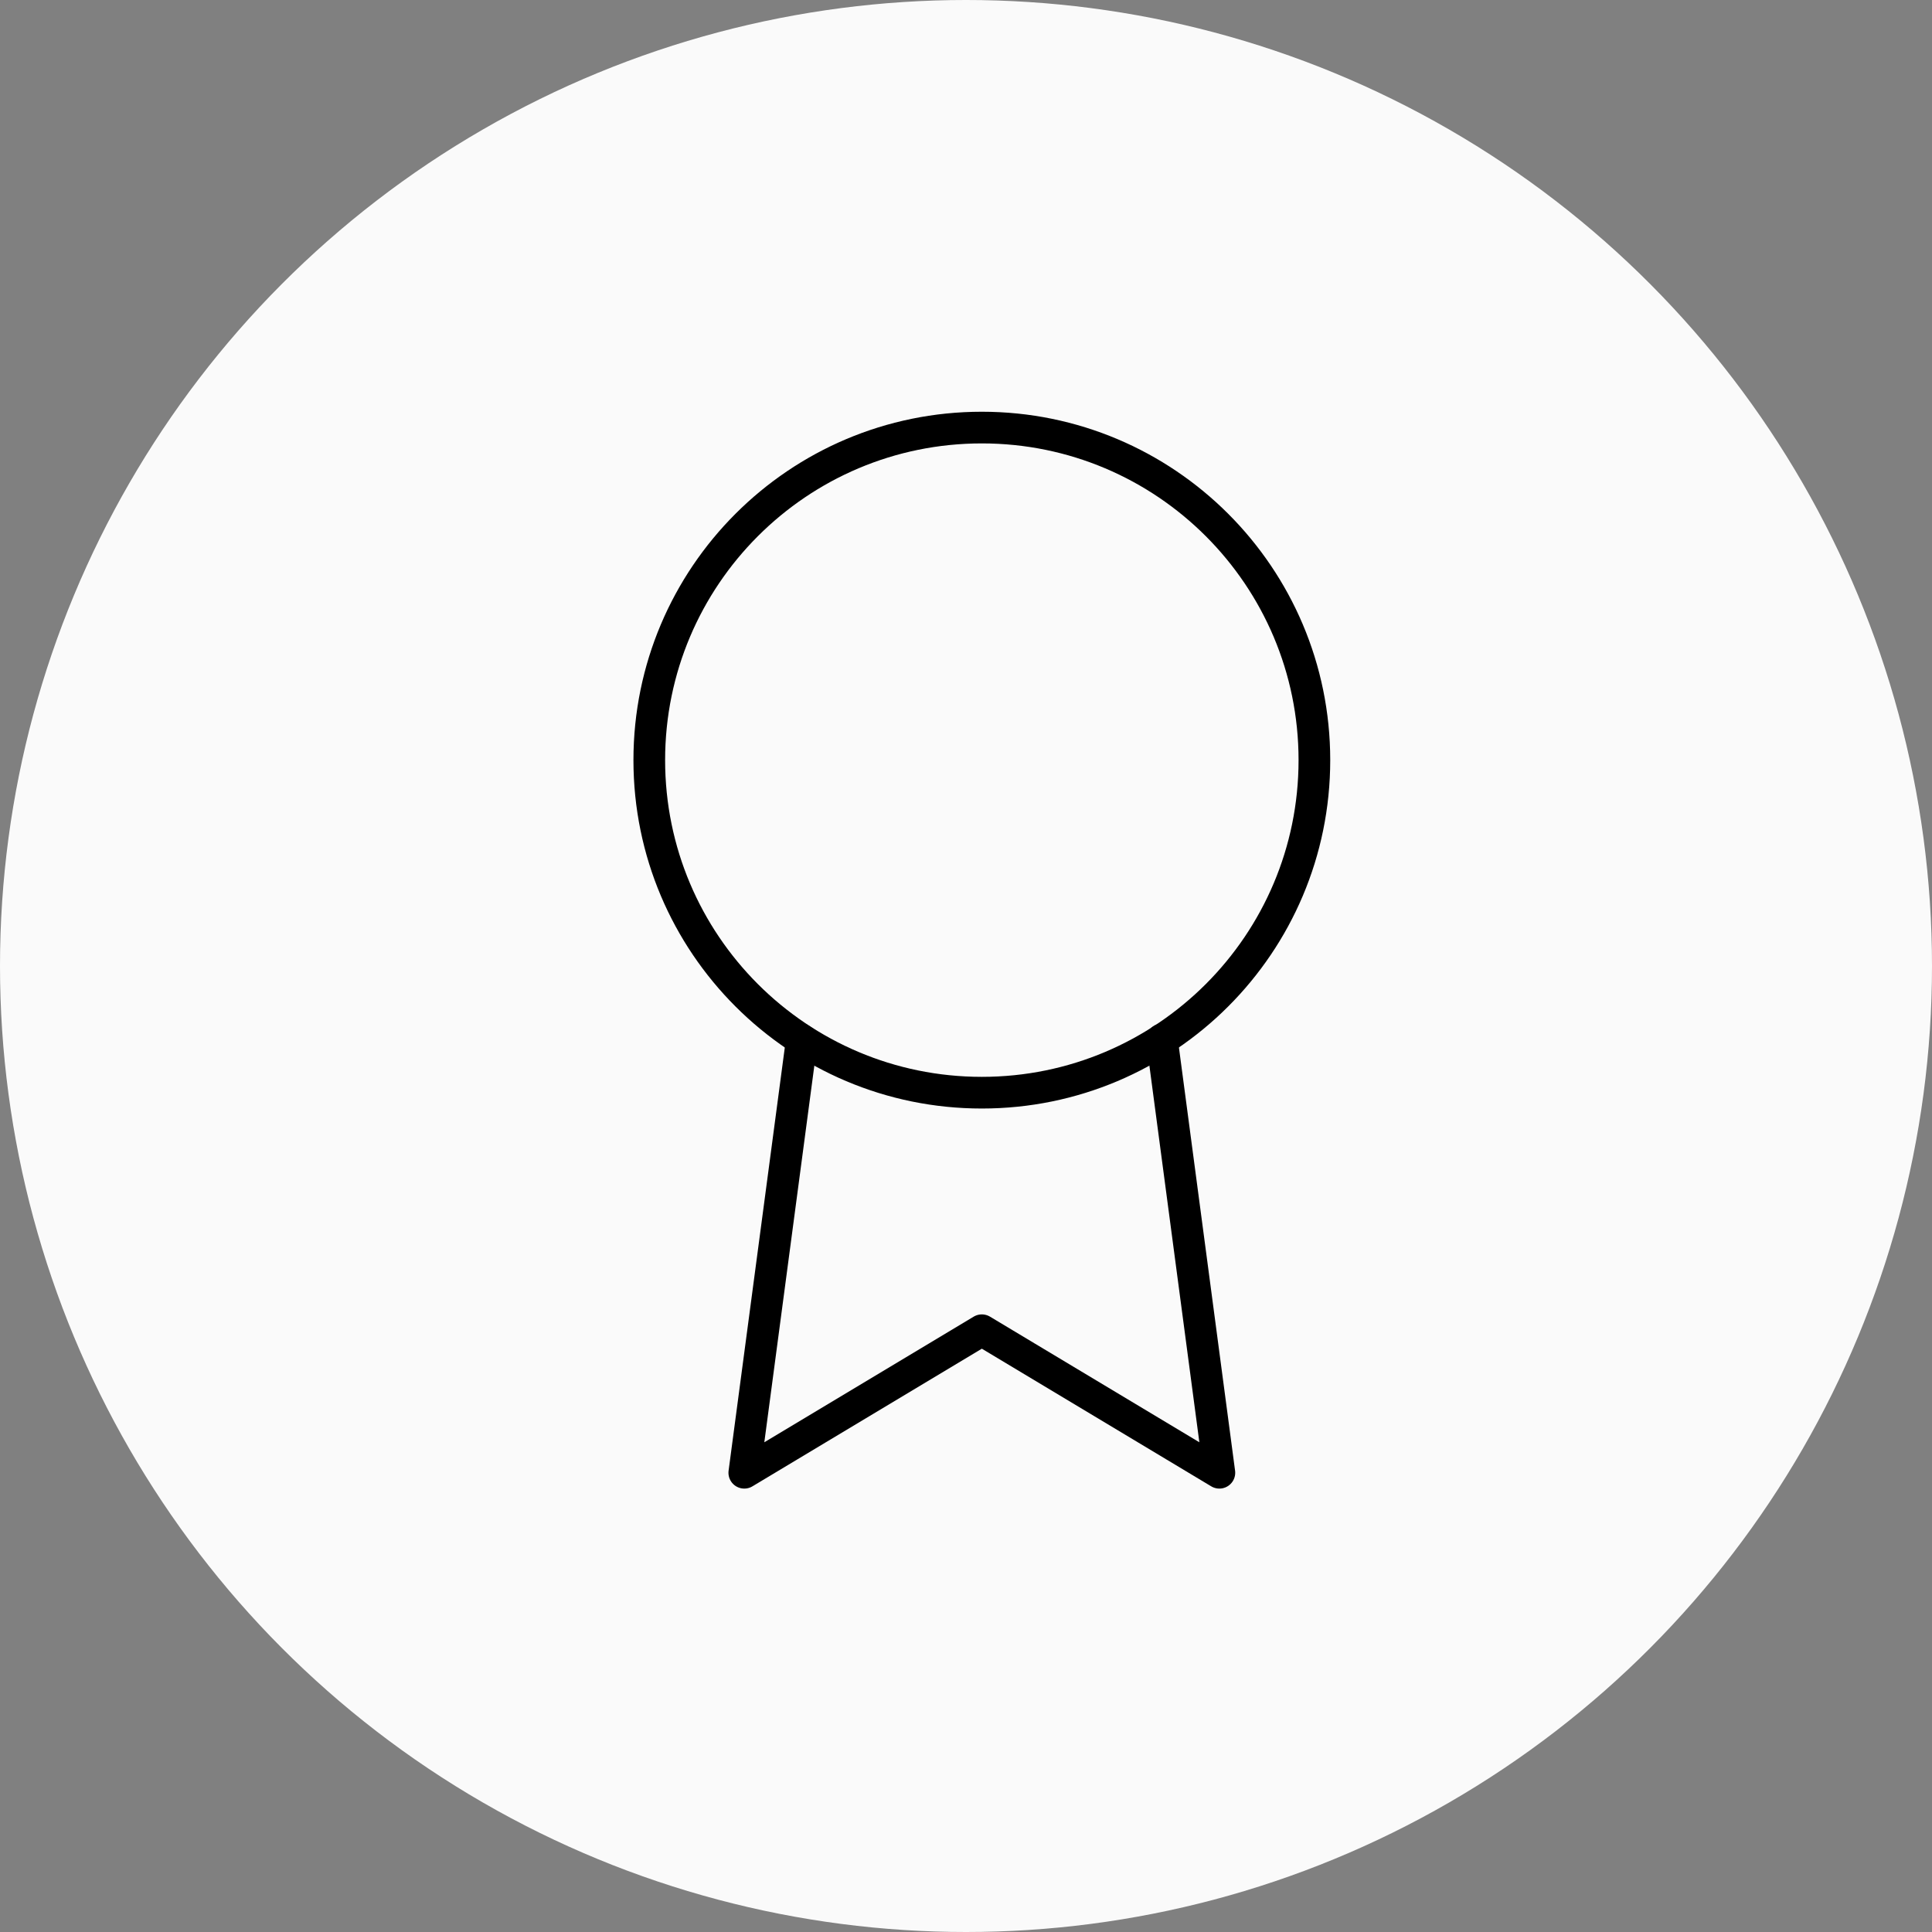 <svg xmlns="http://www.w3.org/2000/svg" fill="none" viewBox="0 0 61 61" height="61" width="61">
<rect x="0" y="0" width="61" height="61" fill="#808080" stroke="none"/>
<circle fill="#FAFAFA" r="30.5" cy="30.5" cx="30.5"></circle>
<path stroke-linejoin="round" stroke-linecap="round" stroke="black" d="M31 34.5C36.799 34.5 41.5 29.799 41.5 24C41.5 18.201 36.799 13.5 31 13.5C25.201 13.5 20.5 18.201 20.5 24C20.5 29.799 25.201 34.5 31 34.5Z"></path>
<path stroke-linejoin="round" stroke-linecap="round" stroke="black" d="M25.315 32.835L23.5 46.5L31 42L38.5 46.5L36.685 32.82"></path>
</svg>
